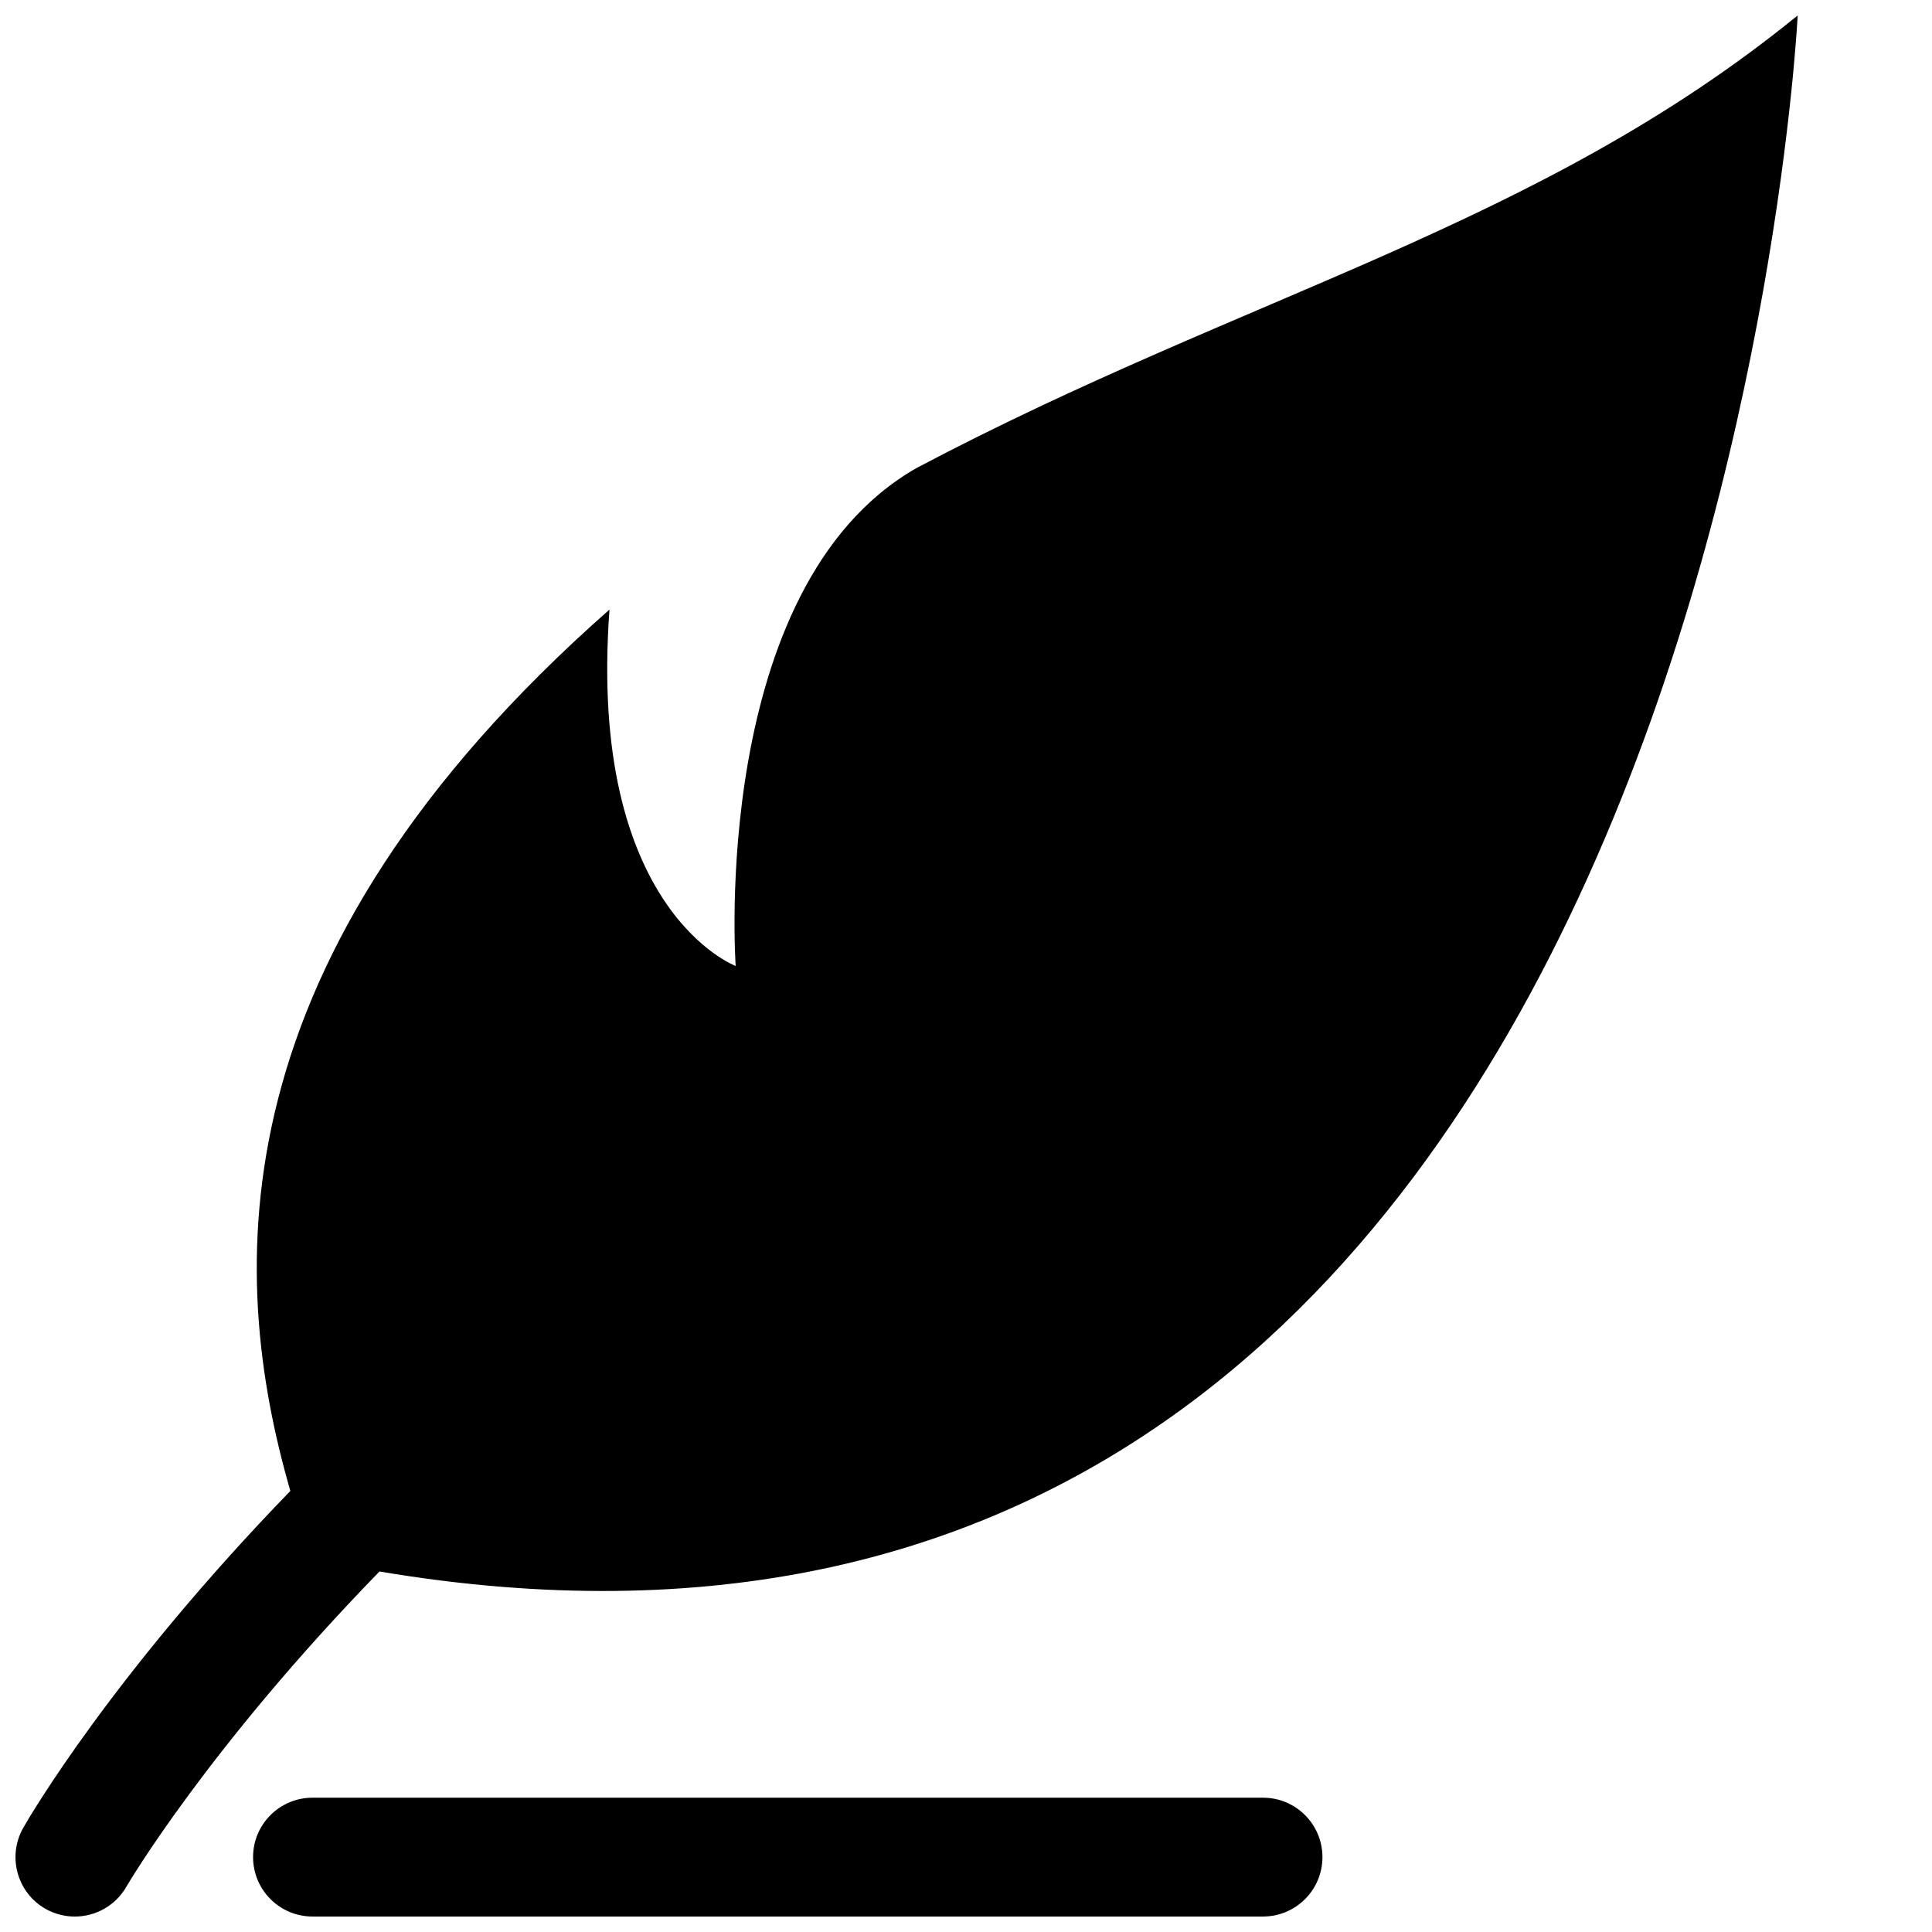 <?xml version="1.0" encoding="UTF-8"?>
<!-- Uploaded to: SVG Repo, www.svgrepo.com, Generator: SVG Repo Mixer Tools -->
<svg width="800px" height="800px" version="1.1" viewBox="144 144 512 512" xmlns="http://www.w3.org/2000/svg">
 <defs>
  <clipPath id="b">
   <path d="m148.09 148.09h472.91v503.81h-472.91z"/>
  </clipPath>
  <clipPath id="a">
   <path d="m211 620h284v31.902h-284z"/>
  </clipPath>
 </defs>
 <g>
  <g clip-path="url(#b)">
   <path d="m620.41 148.09c-68.895 56.082-145.95 73.684-233.52 119.94-55.102 31.488-47.926 131.97-47.926 131.97s-39.359-14.77-33.438-94.465c-104.6 92.195-101.36 175.52-84.578 233.58-47.012 48.492-69.148 86.371-70.785 89.27-4.281 7.559-1.668 17.16 5.887 21.477 2.457 1.383 5.133 2.043 7.777 2.043 5.481 0 10.801-2.867 13.699-7.965 0.379-0.66 21.602-36.777 67.039-83.477 352.76 59.355 375.84-412.37 375.84-412.37z"/>
  </g>
  <g clip-path="url(#a)">
   <path d="m478.72 620.41h-251.91c-8.688 0-15.742 7.055-15.742 15.746s7.055 15.742 15.742 15.742h251.91c8.691 0 15.742-7.055 15.742-15.742 0-8.691-7.051-15.746-15.742-15.746z"/>
  </g>
 </g>
</svg>
